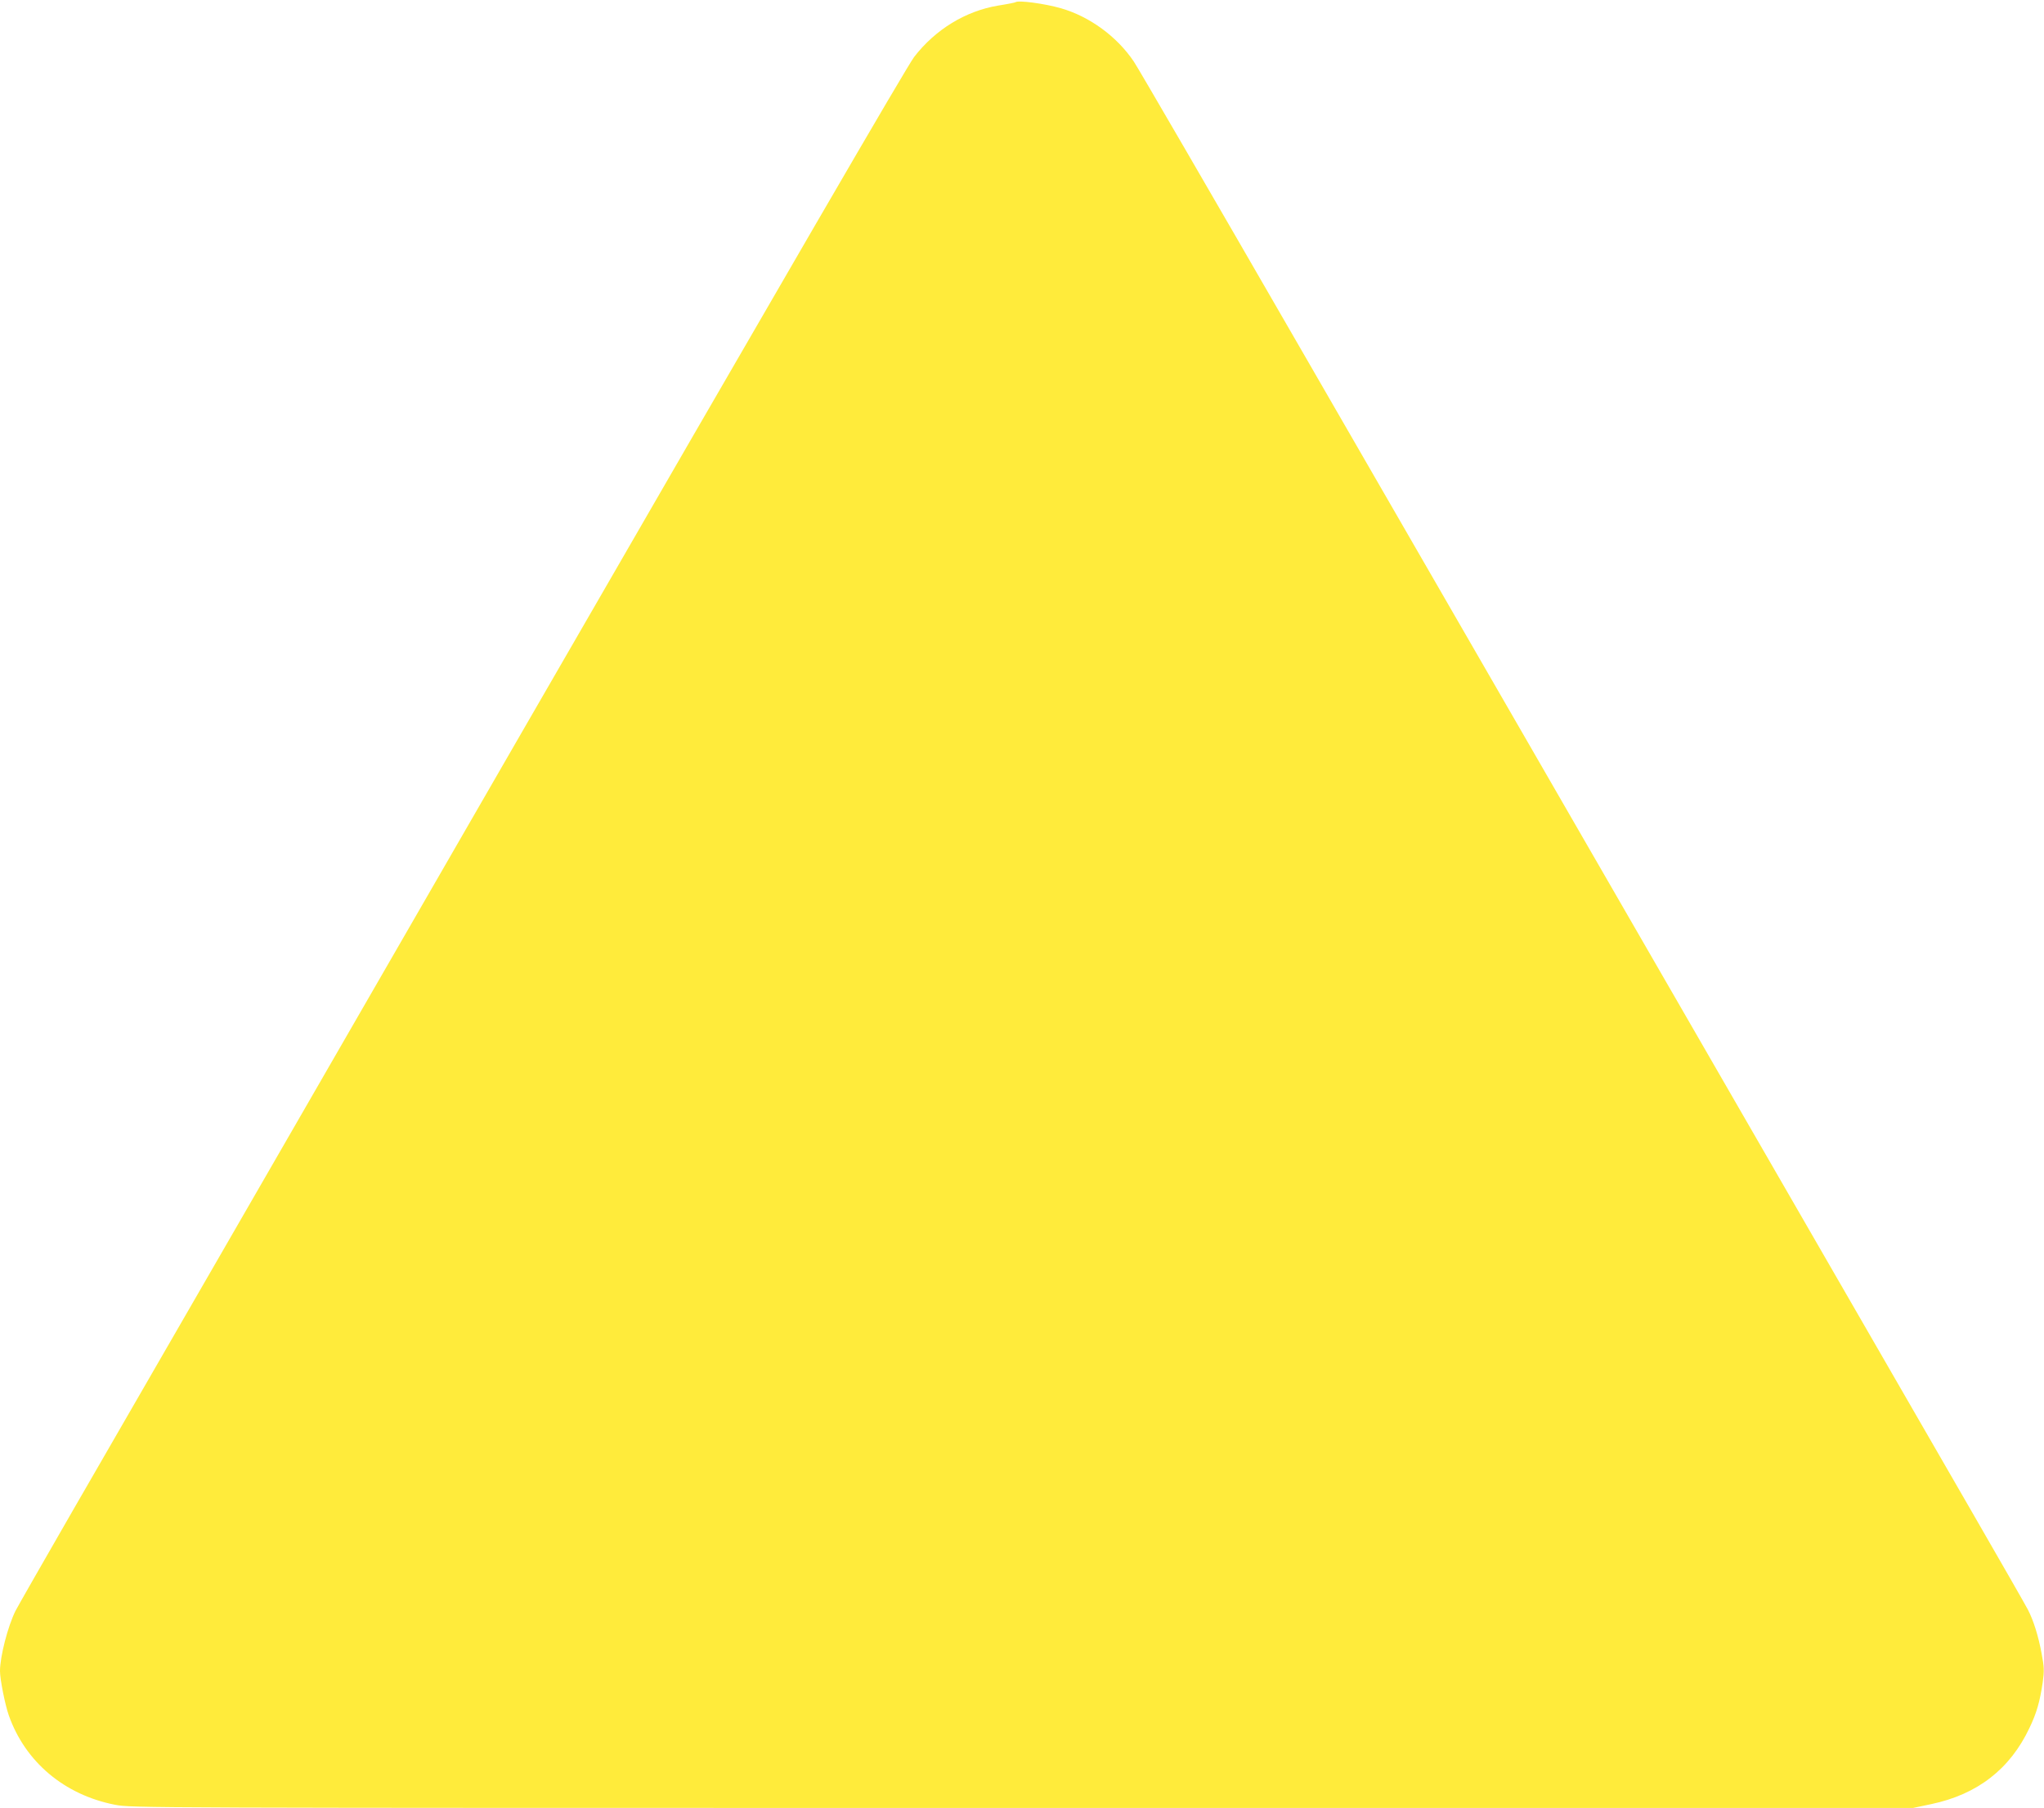 <?xml version="1.0" standalone="no"?>
<!DOCTYPE svg PUBLIC "-//W3C//DTD SVG 20010904//EN"
 "http://www.w3.org/TR/2001/REC-SVG-20010904/DTD/svg10.dtd">
<svg version="1.0" xmlns="http://www.w3.org/2000/svg"
 width="1280pt" height="1132pt" viewBox="0 0 1280 1132"
 preserveAspectRatio="xMidYMid meet">
<g transform="translate(0,1132) scale(0.1,-0.1)"
fill="#ffeb3b" stroke="none">
<path d="M6359 11306 c-2 -2 -51 -12 -109 -21 -203 -34 -392 -149 -525 -321
-47 -62 -783 -1329 -2500 -4303 -1337 -2319 -2583 -4477 -2768 -4797 -184
-319 -346 -603 -360 -630 -48 -97 -97 -286 -97 -377 0 -52 32 -212 55 -277
103 -292 348 -498 665 -560 105 -20 112 -20 5682 -20 l5578 0 114 24 c289 61
493 219 615 477 45 94 65 164 83 286 10 71 9 95 -7 180 -20 108 -50 205 -85
273 -12 24 -172 303 -355 620 -183 316 -864 1498 -1515 2625 -651 1128 -1299
2250 -1440 2495 -141 245 -704 1219 -1250 2165 -546 946 -1014 1752 -1040
1790 -106 157 -276 281 -455 333 -104 30 -271 52 -286 38z"/>
</g>
</svg>
